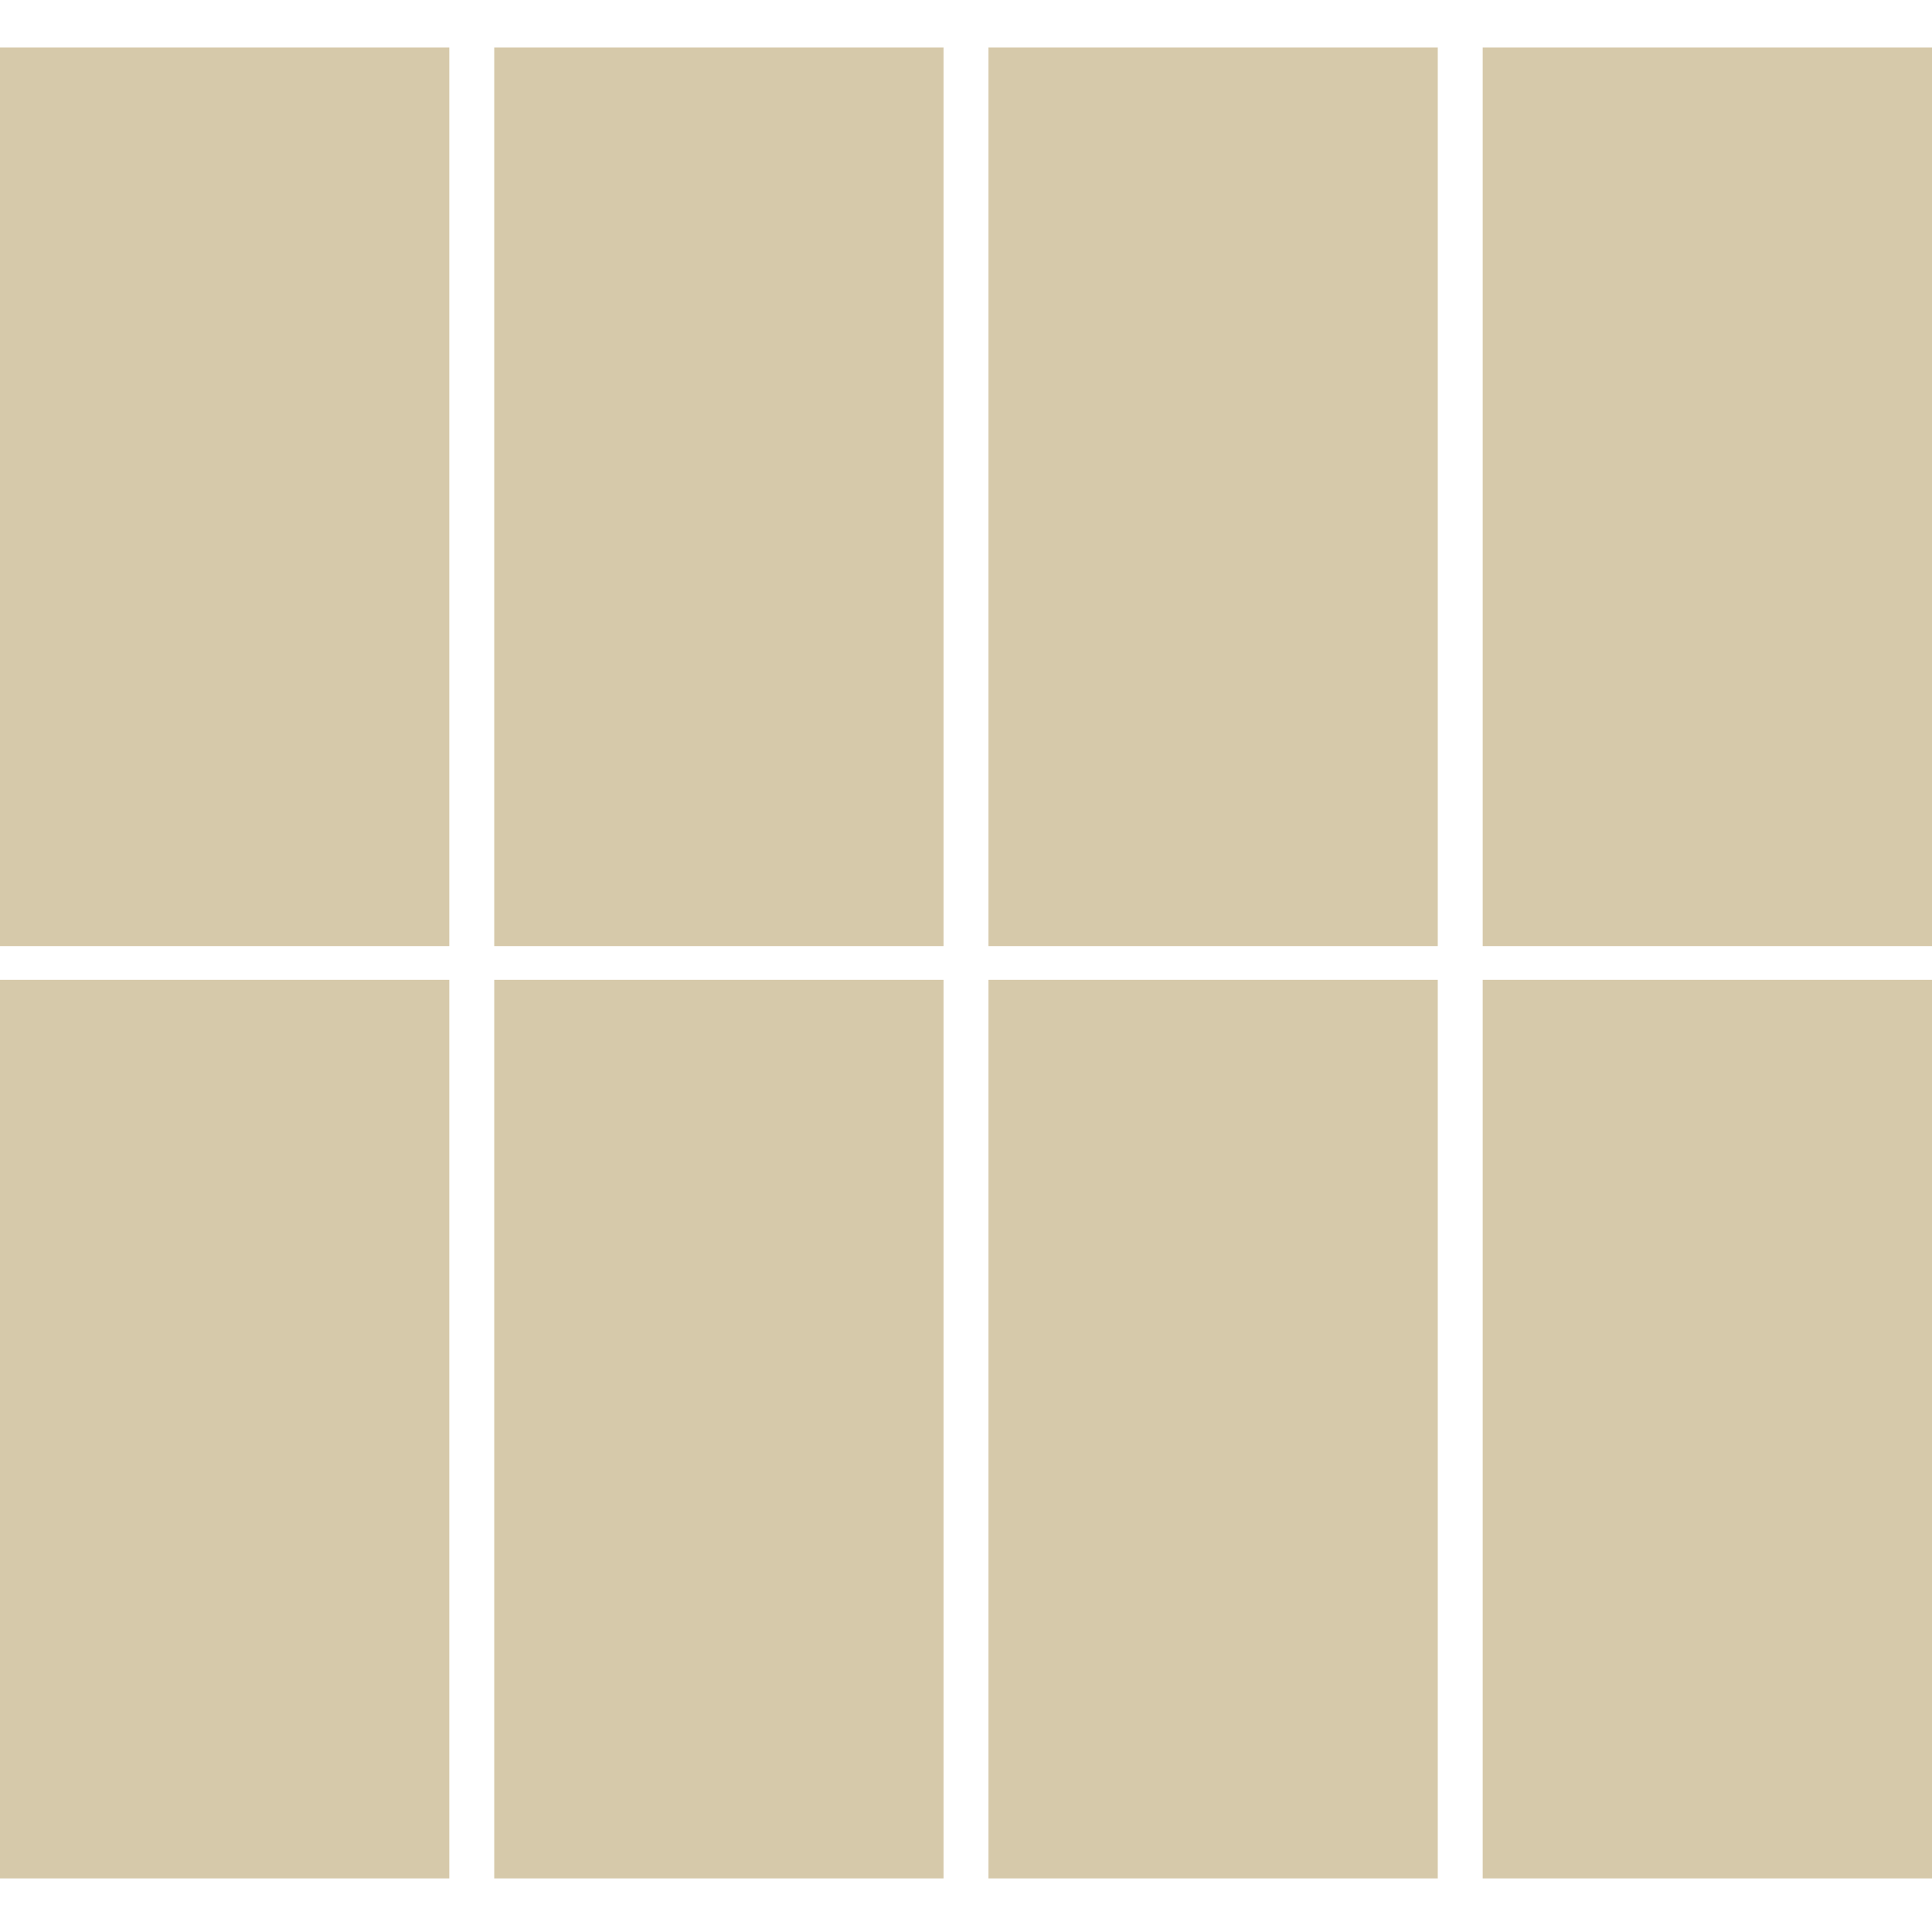 <svg width="2400" height="2400" viewBox="0 0 2400 2400" fill="none" xmlns="http://www.w3.org/2000/svg">
<rect width="2400" height="2400" fill="white"/>
<rect y="59" width="558.139" height="1116.28" fill="#D6C9AA"/>
<rect x="613.953" y="59" width="558.139" height="1116.28" fill="#D6C9AA"/>
<rect x="1227.91" y="59" width="558.139" height="1116.28" fill="#D6C9AA"/>
<rect x="1841.86" y="59" width="558.139" height="1116.28" fill="#D6C9AA"/>
<rect y="1217.14" width="558.139" height="1116.28" fill="#D6C9AA"/>
<rect x="613.953" y="1217.14" width="558.139" height="1116.28" fill="#D6C9AA"/>
<rect x="1227.91" y="1217.14" width="558.139" height="1116.28" fill="#D6C9AA"/>
<rect x="1841.86" y="1217.14" width="558.139" height="1116.28" fill="#D6C9AA"/>
</svg>
